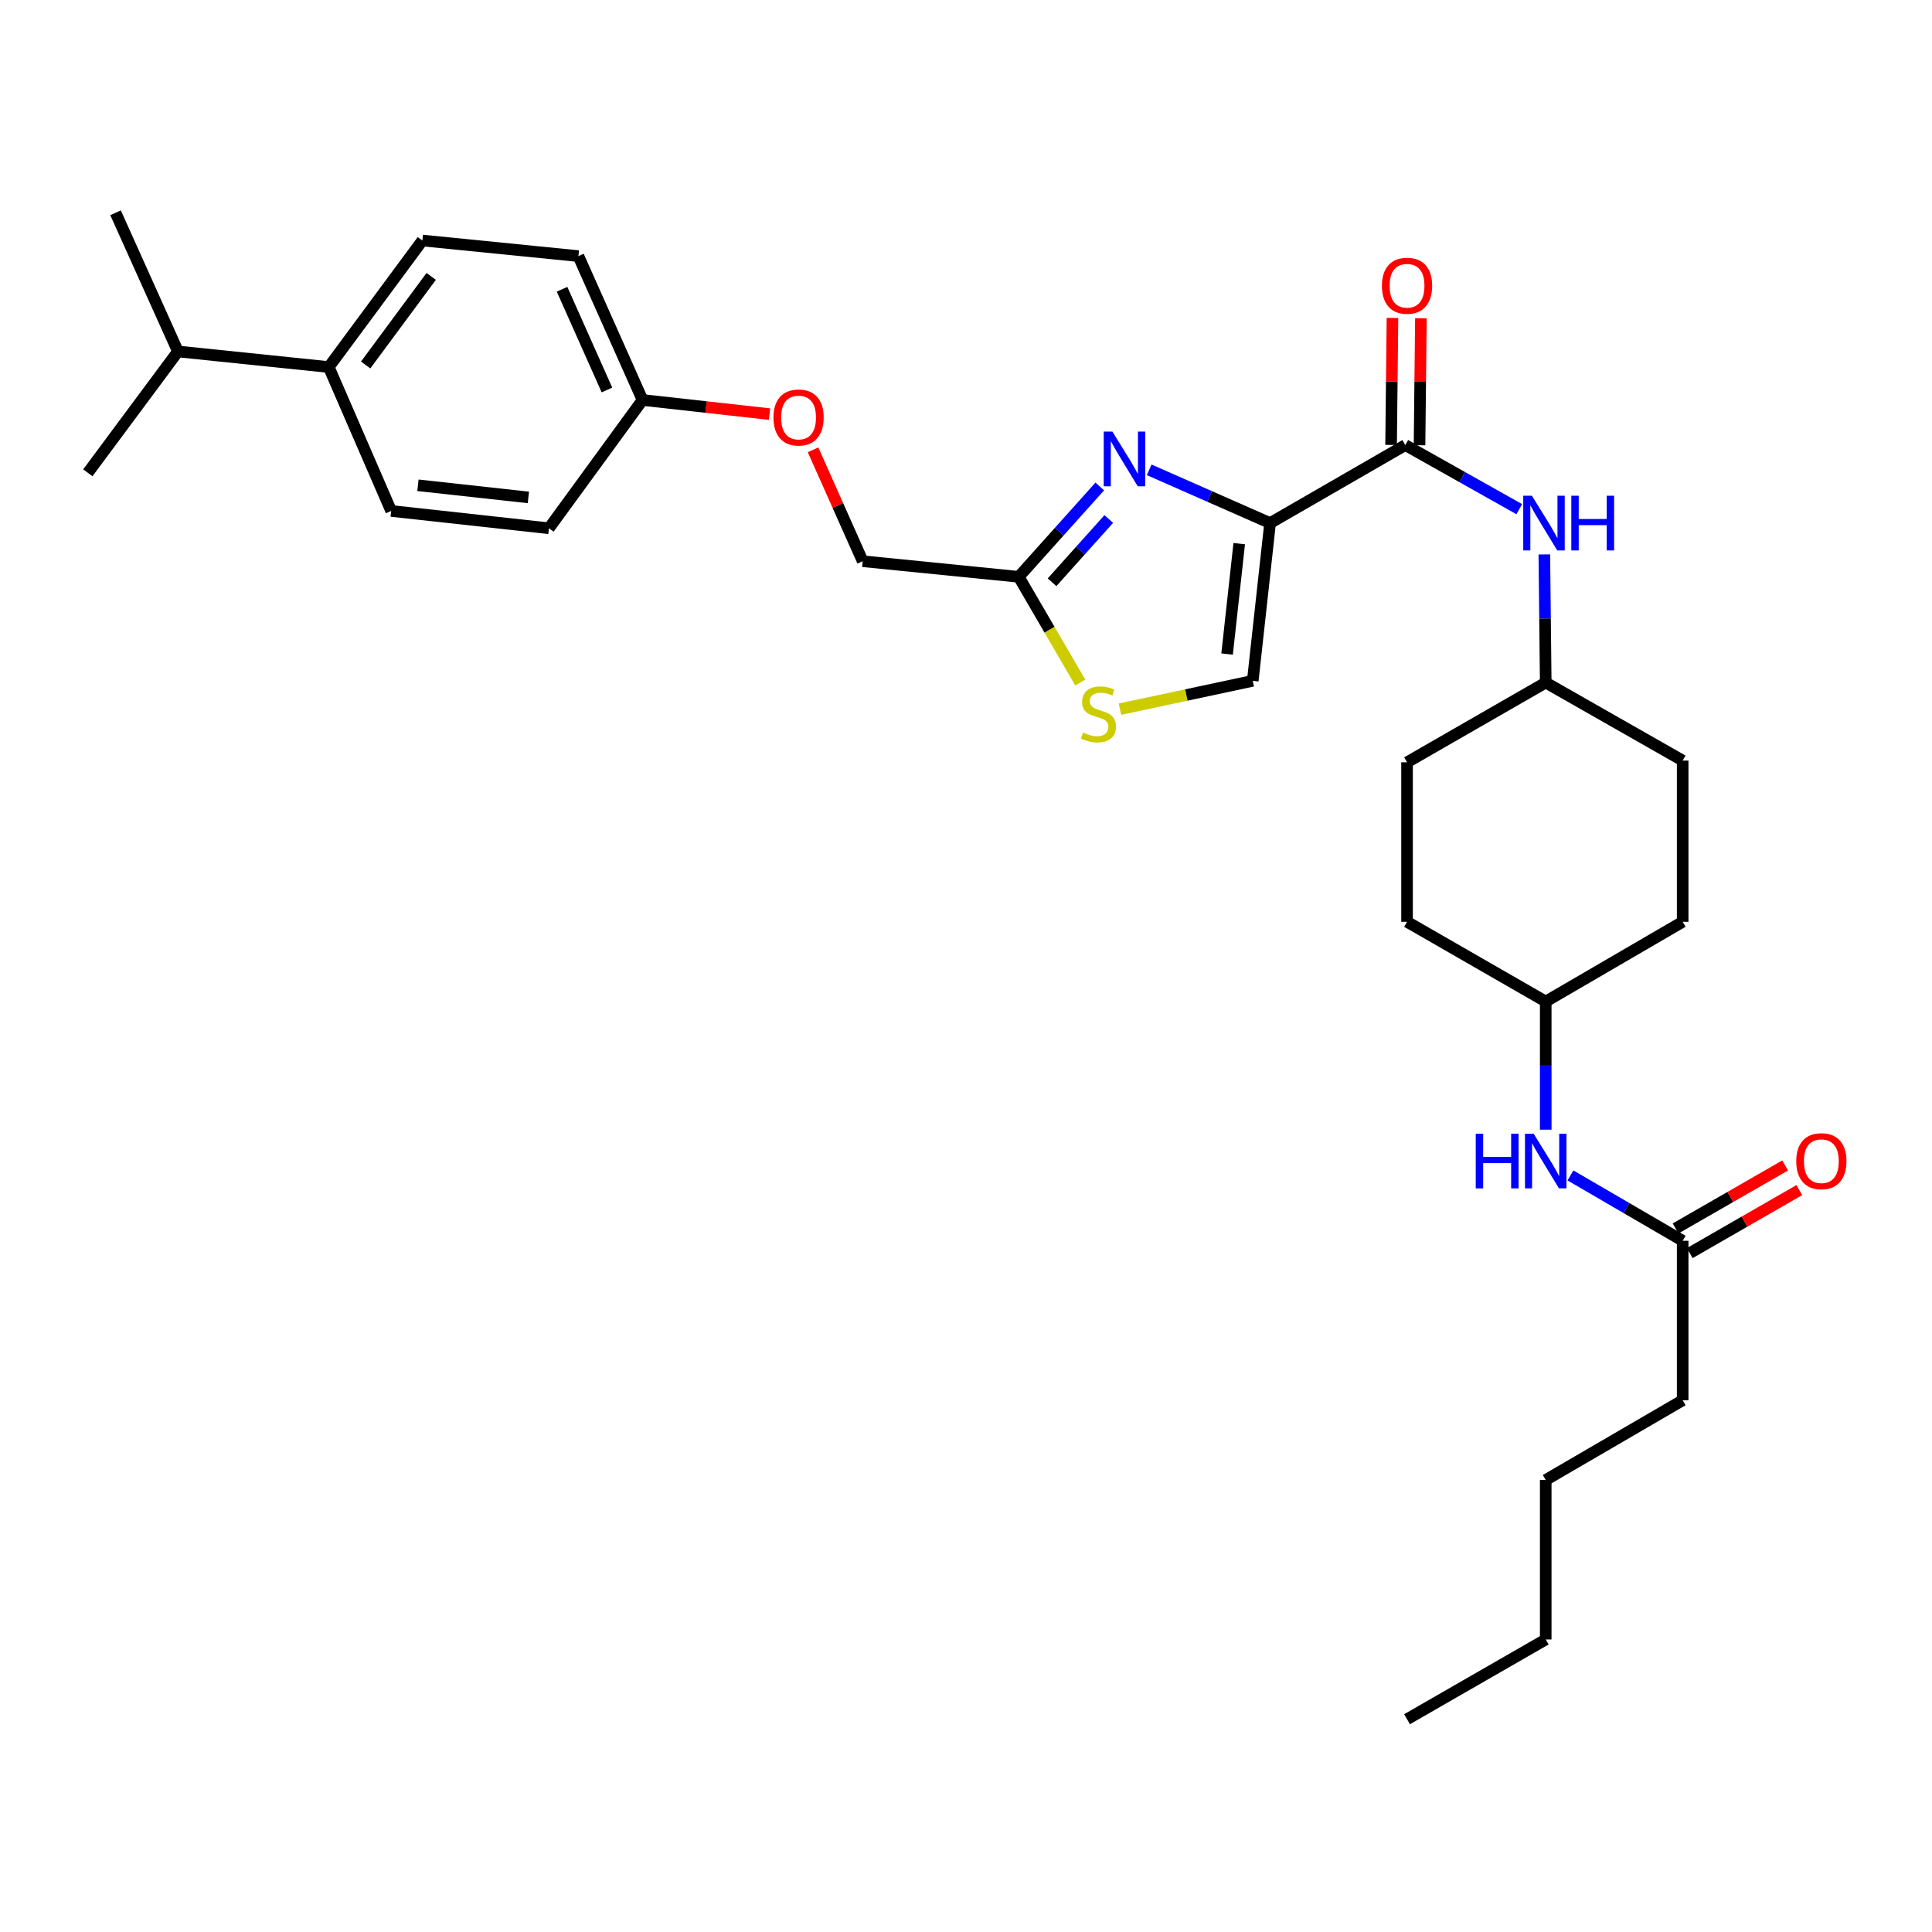 <?xml version='1.0' encoding='iso-8859-1'?>
<svg version='1.1' baseProfile='full'
              xmlns='http://www.w3.org/2000/svg'
                      xmlns:rdkit='http://www.rdkit.org/xml'
                      xmlns:xlink='http://www.w3.org/1999/xlink'
                  xml:space='preserve'
width='1000px' height='1000px' viewBox='0 0 1000 1000'>
<!-- END OF HEADER -->
<rect style='opacity:1.0;fill:#FFFFFF;stroke:none' width='1000' height='1000' x='0' y='0'> </rect>
<path class='bond-0' d='M 812.856,608.395 L 841.902,625.309' style='fill:none;fill-rule:evenodd;stroke:#0000FF;stroke-width:6px;stroke-linecap:butt;stroke-linejoin:miter;stroke-opacity:1' />
<path class='bond-0' d='M 841.902,625.309 L 870.948,642.222' style='fill:none;fill-rule:evenodd;stroke:#000000;stroke-width:6px;stroke-linecap:butt;stroke-linejoin:miter;stroke-opacity:1' />
<path class='bond-1' d='M 800.065,584.724 L 800.065,551.56' style='fill:none;fill-rule:evenodd;stroke:#0000FF;stroke-width:6px;stroke-linecap:butt;stroke-linejoin:miter;stroke-opacity:1' />
<path class='bond-1' d='M 800.065,551.56 L 800.065,518.397' style='fill:none;fill-rule:evenodd;stroke:#000000;stroke-width:6px;stroke-linecap:butt;stroke-linejoin:miter;stroke-opacity:1' />
<path class='bond-2' d='M 874.616,648.602 L 902.972,632.297' style='fill:none;fill-rule:evenodd;stroke:#000000;stroke-width:6px;stroke-linecap:butt;stroke-linejoin:miter;stroke-opacity:1' />
<path class='bond-2' d='M 902.972,632.297 L 931.327,615.992' style='fill:none;fill-rule:evenodd;stroke:#FF0000;stroke-width:6px;stroke-linecap:butt;stroke-linejoin:miter;stroke-opacity:1' />
<path class='bond-2' d='M 867.279,635.843 L 895.635,619.538' style='fill:none;fill-rule:evenodd;stroke:#000000;stroke-width:6px;stroke-linecap:butt;stroke-linejoin:miter;stroke-opacity:1' />
<path class='bond-2' d='M 895.635,619.538 L 923.991,603.233' style='fill:none;fill-rule:evenodd;stroke:#FF0000;stroke-width:6px;stroke-linecap:butt;stroke-linejoin:miter;stroke-opacity:1' />
<path class='bond-3' d='M 870.948,642.222 L 870.948,724.772' style='fill:none;fill-rule:evenodd;stroke:#000000;stroke-width:6px;stroke-linecap:butt;stroke-linejoin:miter;stroke-opacity:1' />
<path class='bond-4' d='M 870.948,724.772 L 800.065,766.039' style='fill:none;fill-rule:evenodd;stroke:#000000;stroke-width:6px;stroke-linecap:butt;stroke-linejoin:miter;stroke-opacity:1' />
<path class='bond-5' d='M 800.065,766.039 L 800.065,848.589' style='fill:none;fill-rule:evenodd;stroke:#000000;stroke-width:6px;stroke-linecap:butt;stroke-linejoin:miter;stroke-opacity:1' />
<path class='bond-6' d='M 727.384,230.371 L 756.876,246.959' style='fill:none;fill-rule:evenodd;stroke:#000000;stroke-width:6px;stroke-linecap:butt;stroke-linejoin:miter;stroke-opacity:1' />
<path class='bond-6' d='M 756.876,246.959 L 786.367,263.548' style='fill:none;fill-rule:evenodd;stroke:#0000FF;stroke-width:6px;stroke-linecap:butt;stroke-linejoin:miter;stroke-opacity:1' />
<path class='bond-7' d='M 734.743,230.451 L 735.101,197.588' style='fill:none;fill-rule:evenodd;stroke:#000000;stroke-width:6px;stroke-linecap:butt;stroke-linejoin:miter;stroke-opacity:1' />
<path class='bond-7' d='M 735.101,197.588 L 735.459,164.725' style='fill:none;fill-rule:evenodd;stroke:#FF0000;stroke-width:6px;stroke-linecap:butt;stroke-linejoin:miter;stroke-opacity:1' />
<path class='bond-7' d='M 720.026,230.291 L 720.384,197.428' style='fill:none;fill-rule:evenodd;stroke:#000000;stroke-width:6px;stroke-linecap:butt;stroke-linejoin:miter;stroke-opacity:1' />
<path class='bond-7' d='M 720.384,197.428 L 720.742,164.565' style='fill:none;fill-rule:evenodd;stroke:#FF0000;stroke-width:6px;stroke-linecap:butt;stroke-linejoin:miter;stroke-opacity:1' />
<path class='bond-8' d='M 727.384,230.371 L 657.393,270.747' style='fill:none;fill-rule:evenodd;stroke:#000000;stroke-width:6px;stroke-linecap:butt;stroke-linejoin:miter;stroke-opacity:1' />
<path class='bond-9' d='M 799.343,286.971 L 799.704,320.134' style='fill:none;fill-rule:evenodd;stroke:#0000FF;stroke-width:6px;stroke-linecap:butt;stroke-linejoin:miter;stroke-opacity:1' />
<path class='bond-9' d='M 799.704,320.134 L 800.065,353.297' style='fill:none;fill-rule:evenodd;stroke:#000000;stroke-width:6px;stroke-linecap:butt;stroke-linejoin:miter;stroke-opacity:1' />
<path class='bond-10' d='M 420.829,232.812 L 433.683,261.648' style='fill:none;fill-rule:evenodd;stroke:#FF0000;stroke-width:6px;stroke-linecap:butt;stroke-linejoin:miter;stroke-opacity:1' />
<path class='bond-10' d='M 433.683,261.648 L 446.537,290.485' style='fill:none;fill-rule:evenodd;stroke:#000000;stroke-width:6px;stroke-linecap:butt;stroke-linejoin:miter;stroke-opacity:1' />
<path class='bond-11' d='M 398.309,214.342 L 365.445,210.689' style='fill:none;fill-rule:evenodd;stroke:#FF0000;stroke-width:6px;stroke-linecap:butt;stroke-linejoin:miter;stroke-opacity:1' />
<path class='bond-11' d='M 365.445,210.689 L 332.581,207.035' style='fill:none;fill-rule:evenodd;stroke:#000000;stroke-width:6px;stroke-linecap:butt;stroke-linejoin:miter;stroke-opacity:1' />
<path class='bond-12' d='M 446.537,290.485 L 527.289,298.563' style='fill:none;fill-rule:evenodd;stroke:#000000;stroke-width:6px;stroke-linecap:butt;stroke-linejoin:miter;stroke-opacity:1' />
<path class='bond-13' d='M 579.685,367.071 L 614.054,359.734' style='fill:none;fill-rule:evenodd;stroke:#CCCC00;stroke-width:6px;stroke-linecap:butt;stroke-linejoin:miter;stroke-opacity:1' />
<path class='bond-13' d='M 614.054,359.734 L 648.424,352.398' style='fill:none;fill-rule:evenodd;stroke:#000000;stroke-width:6px;stroke-linecap:butt;stroke-linejoin:miter;stroke-opacity:1' />
<path class='bond-14' d='M 559.147,353.275 L 543.218,325.919' style='fill:none;fill-rule:evenodd;stroke:#CCCC00;stroke-width:6px;stroke-linecap:butt;stroke-linejoin:miter;stroke-opacity:1' />
<path class='bond-14' d='M 543.218,325.919 L 527.289,298.563' style='fill:none;fill-rule:evenodd;stroke:#000000;stroke-width:6px;stroke-linecap:butt;stroke-linejoin:miter;stroke-opacity:1' />
<path class='bond-15' d='M 648.424,352.398 L 657.393,270.747' style='fill:none;fill-rule:evenodd;stroke:#000000;stroke-width:6px;stroke-linecap:butt;stroke-linejoin:miter;stroke-opacity:1' />
<path class='bond-15' d='M 635.139,338.543 L 641.418,281.387' style='fill:none;fill-rule:evenodd;stroke:#000000;stroke-width:6px;stroke-linecap:butt;stroke-linejoin:miter;stroke-opacity:1' />
<path class='bond-16' d='M 218.625,124.485 L 170.171,189.987' style='fill:none;fill-rule:evenodd;stroke:#000000;stroke-width:6px;stroke-linecap:butt;stroke-linejoin:miter;stroke-opacity:1' />
<path class='bond-16' d='M 223.189,143.063 L 189.271,188.915' style='fill:none;fill-rule:evenodd;stroke:#000000;stroke-width:6px;stroke-linecap:butt;stroke-linejoin:miter;stroke-opacity:1' />
<path class='bond-17' d='M 218.625,124.485 L 299.384,132.564' style='fill:none;fill-rule:evenodd;stroke:#000000;stroke-width:6px;stroke-linecap:butt;stroke-linejoin:miter;stroke-opacity:1' />
<path class='bond-18' d='M 170.171,189.987 L 202.476,264.467' style='fill:none;fill-rule:evenodd;stroke:#000000;stroke-width:6px;stroke-linecap:butt;stroke-linejoin:miter;stroke-opacity:1' />
<path class='bond-19' d='M 170.171,189.987 L 92.11,181.917' style='fill:none;fill-rule:evenodd;stroke:#000000;stroke-width:6px;stroke-linecap:butt;stroke-linejoin:miter;stroke-opacity:1' />
<path class='bond-20' d='M 202.476,264.467 L 284.127,273.437' style='fill:none;fill-rule:evenodd;stroke:#000000;stroke-width:6px;stroke-linecap:butt;stroke-linejoin:miter;stroke-opacity:1' />
<path class='bond-20' d='M 216.331,251.183 L 273.487,257.462' style='fill:none;fill-rule:evenodd;stroke:#000000;stroke-width:6px;stroke-linecap:butt;stroke-linejoin:miter;stroke-opacity:1' />
<path class='bond-21' d='M 284.127,273.437 L 332.581,207.035' style='fill:none;fill-rule:evenodd;stroke:#000000;stroke-width:6px;stroke-linecap:butt;stroke-linejoin:miter;stroke-opacity:1' />
<path class='bond-22' d='M 332.581,207.035 L 299.384,132.564' style='fill:none;fill-rule:evenodd;stroke:#000000;stroke-width:6px;stroke-linecap:butt;stroke-linejoin:miter;stroke-opacity:1' />
<path class='bond-22' d='M 314.159,201.857 L 290.921,149.727' style='fill:none;fill-rule:evenodd;stroke:#000000;stroke-width:6px;stroke-linecap:butt;stroke-linejoin:miter;stroke-opacity:1' />
<path class='bond-23' d='M 657.393,270.747 L 626.107,256.964' style='fill:none;fill-rule:evenodd;stroke:#000000;stroke-width:6px;stroke-linecap:butt;stroke-linejoin:miter;stroke-opacity:1' />
<path class='bond-23' d='M 626.107,256.964 L 594.821,243.181' style='fill:none;fill-rule:evenodd;stroke:#0000FF;stroke-width:6px;stroke-linecap:butt;stroke-linejoin:miter;stroke-opacity:1' />
<path class='bond-24' d='M 569.233,251.8 L 548.261,275.182' style='fill:none;fill-rule:evenodd;stroke:#0000FF;stroke-width:6px;stroke-linecap:butt;stroke-linejoin:miter;stroke-opacity:1' />
<path class='bond-24' d='M 548.261,275.182 L 527.289,298.563' style='fill:none;fill-rule:evenodd;stroke:#000000;stroke-width:6px;stroke-linecap:butt;stroke-linejoin:miter;stroke-opacity:1' />
<path class='bond-24' d='M 573.897,268.642 L 559.217,285.009' style='fill:none;fill-rule:evenodd;stroke:#0000FF;stroke-width:6px;stroke-linecap:butt;stroke-linejoin:miter;stroke-opacity:1' />
<path class='bond-24' d='M 559.217,285.009 L 544.536,301.376' style='fill:none;fill-rule:evenodd;stroke:#000000;stroke-width:6px;stroke-linecap:butt;stroke-linejoin:miter;stroke-opacity:1' />
<path class='bond-25' d='M 800.065,353.297 L 728.284,394.572' style='fill:none;fill-rule:evenodd;stroke:#000000;stroke-width:6px;stroke-linecap:butt;stroke-linejoin:miter;stroke-opacity:1' />
<path class='bond-26' d='M 800.065,353.297 L 870.948,393.673' style='fill:none;fill-rule:evenodd;stroke:#000000;stroke-width:6px;stroke-linecap:butt;stroke-linejoin:miter;stroke-opacity:1' />
<path class='bond-27' d='M 728.284,394.572 L 728.284,477.122' style='fill:none;fill-rule:evenodd;stroke:#000000;stroke-width:6px;stroke-linecap:butt;stroke-linejoin:miter;stroke-opacity:1' />
<path class='bond-28' d='M 728.284,477.122 L 800.065,518.397' style='fill:none;fill-rule:evenodd;stroke:#000000;stroke-width:6px;stroke-linecap:butt;stroke-linejoin:miter;stroke-opacity:1' />
<path class='bond-29' d='M 800.065,518.397 L 870.948,477.122' style='fill:none;fill-rule:evenodd;stroke:#000000;stroke-width:6px;stroke-linecap:butt;stroke-linejoin:miter;stroke-opacity:1' />
<path class='bond-30' d='M 870.948,477.122 L 870.948,393.673' style='fill:none;fill-rule:evenodd;stroke:#000000;stroke-width:6px;stroke-linecap:butt;stroke-linejoin:miter;stroke-opacity:1' />
<path class='bond-31' d='M 92.11,181.917 L 59.812,110.135' style='fill:none;fill-rule:evenodd;stroke:#000000;stroke-width:6px;stroke-linecap:butt;stroke-linejoin:miter;stroke-opacity:1' />
<path class='bond-32' d='M 92.11,181.917 L 45.455,244.721' style='fill:none;fill-rule:evenodd;stroke:#000000;stroke-width:6px;stroke-linecap:butt;stroke-linejoin:miter;stroke-opacity:1' />
<path class='bond-33' d='M 800.065,848.589 L 728.284,889.865' style='fill:none;fill-rule:evenodd;stroke:#000000;stroke-width:6px;stroke-linecap:butt;stroke-linejoin:miter;stroke-opacity:1' />
<path  class='atom-0' d='M 763.845 586.787
L 767.685 586.787
L 767.685 598.827
L 782.165 598.827
L 782.165 586.787
L 786.005 586.787
L 786.005 615.107
L 782.165 615.107
L 782.165 602.027
L 767.685 602.027
L 767.685 615.107
L 763.845 615.107
L 763.845 586.787
' fill='#0000FF'/>
<path  class='atom-0' d='M 793.805 586.787
L 803.085 601.787
Q 804.005 603.267, 805.485 605.947
Q 806.965 608.627, 807.045 608.787
L 807.045 586.787
L 810.805 586.787
L 810.805 615.107
L 806.925 615.107
L 796.965 598.707
Q 795.805 596.787, 794.565 594.587
Q 793.365 592.387, 793.005 591.707
L 793.005 615.107
L 789.325 615.107
L 789.325 586.787
L 793.805 586.787
' fill='#0000FF'/>
<path  class='atom-2' d='M 929.729 601.027
Q 929.729 594.227, 933.089 590.427
Q 936.449 586.627, 942.729 586.627
Q 949.009 586.627, 952.369 590.427
Q 955.729 594.227, 955.729 601.027
Q 955.729 607.907, 952.329 611.827
Q 948.929 615.707, 942.729 615.707
Q 936.489 615.707, 933.089 611.827
Q 929.729 607.947, 929.729 601.027
M 942.729 612.507
Q 947.049 612.507, 949.369 609.627
Q 951.729 606.707, 951.729 601.027
Q 951.729 595.467, 949.369 592.667
Q 947.049 589.827, 942.729 589.827
Q 938.409 589.827, 936.049 592.627
Q 933.729 595.427, 933.729 601.027
Q 933.729 606.747, 936.049 609.627
Q 938.409 612.507, 942.729 612.507
' fill='#FF0000'/>
<path  class='atom-6' d='M 792.906 256.587
L 802.186 271.587
Q 803.106 273.067, 804.586 275.747
Q 806.066 278.427, 806.146 278.587
L 806.146 256.587
L 809.906 256.587
L 809.906 284.907
L 806.026 284.907
L 796.066 268.507
Q 794.906 266.587, 793.666 264.387
Q 792.466 262.187, 792.106 261.507
L 792.106 284.907
L 788.426 284.907
L 788.426 256.587
L 792.906 256.587
' fill='#0000FF'/>
<path  class='atom-6' d='M 813.306 256.587
L 817.146 256.587
L 817.146 268.627
L 831.626 268.627
L 831.626 256.587
L 835.466 256.587
L 835.466 284.907
L 831.626 284.907
L 831.626 271.827
L 817.146 271.827
L 817.146 284.907
L 813.306 284.907
L 813.306 256.587
' fill='#0000FF'/>
<path  class='atom-7' d='M 715.284 147.901
Q 715.284 141.101, 718.644 137.301
Q 722.004 133.501, 728.284 133.501
Q 734.564 133.501, 737.924 137.301
Q 741.284 141.101, 741.284 147.901
Q 741.284 154.781, 737.884 158.701
Q 734.484 162.581, 728.284 162.581
Q 722.044 162.581, 718.644 158.701
Q 715.284 154.821, 715.284 147.901
M 728.284 159.381
Q 732.604 159.381, 734.924 156.501
Q 737.284 153.581, 737.284 147.901
Q 737.284 142.341, 734.924 139.541
Q 732.604 136.701, 728.284 136.701
Q 723.964 136.701, 721.604 139.501
Q 719.284 142.301, 719.284 147.901
Q 719.284 153.621, 721.604 156.501
Q 723.964 159.381, 728.284 159.381
' fill='#FF0000'/>
<path  class='atom-8' d='M 400.341 216.093
Q 400.341 209.293, 403.701 205.493
Q 407.061 201.693, 413.341 201.693
Q 419.621 201.693, 422.981 205.493
Q 426.341 209.293, 426.341 216.093
Q 426.341 222.973, 422.941 226.893
Q 419.541 230.773, 413.341 230.773
Q 407.101 230.773, 403.701 226.893
Q 400.341 223.013, 400.341 216.093
M 413.341 227.573
Q 417.661 227.573, 419.981 224.693
Q 422.341 221.773, 422.341 216.093
Q 422.341 210.533, 419.981 207.733
Q 417.661 204.893, 413.341 204.893
Q 409.021 204.893, 406.661 207.693
Q 404.341 210.493, 404.341 216.093
Q 404.341 221.813, 406.661 224.693
Q 409.021 227.573, 413.341 227.573
' fill='#FF0000'/>
<path  class='atom-10' d='M 560.564 379.166
Q 560.884 379.286, 562.204 379.846
Q 563.524 380.406, 564.964 380.766
Q 566.444 381.086, 567.884 381.086
Q 570.564 381.086, 572.124 379.806
Q 573.684 378.486, 573.684 376.206
Q 573.684 374.646, 572.884 373.686
Q 572.124 372.726, 570.924 372.206
Q 569.724 371.686, 567.724 371.086
Q 565.204 370.326, 563.684 369.606
Q 562.204 368.886, 561.124 367.366
Q 560.084 365.846, 560.084 363.286
Q 560.084 359.726, 562.484 357.526
Q 564.924 355.326, 569.724 355.326
Q 573.004 355.326, 576.724 356.886
L 575.804 359.966
Q 572.404 358.566, 569.844 358.566
Q 567.084 358.566, 565.564 359.726
Q 564.044 360.846, 564.084 362.806
Q 564.084 364.326, 564.844 365.246
Q 565.644 366.166, 566.764 366.686
Q 567.924 367.206, 569.844 367.806
Q 572.404 368.606, 573.924 369.406
Q 575.444 370.206, 576.524 371.846
Q 577.644 373.446, 577.644 376.206
Q 577.644 380.126, 575.004 382.246
Q 572.404 384.326, 568.044 384.326
Q 565.524 384.326, 563.604 383.766
Q 561.724 383.246, 559.484 382.326
L 560.564 379.166
' fill='#CCCC00'/>
<path  class='atom-19' d='M 575.762 223.382
L 585.042 238.382
Q 585.962 239.862, 587.442 242.542
Q 588.922 245.222, 589.002 245.382
L 589.002 223.382
L 592.762 223.382
L 592.762 251.702
L 588.882 251.702
L 578.922 235.302
Q 577.762 233.382, 576.522 231.182
Q 575.322 228.982, 574.962 228.302
L 574.962 251.702
L 571.282 251.702
L 571.282 223.382
L 575.762 223.382
' fill='#0000FF'/>
</svg>
